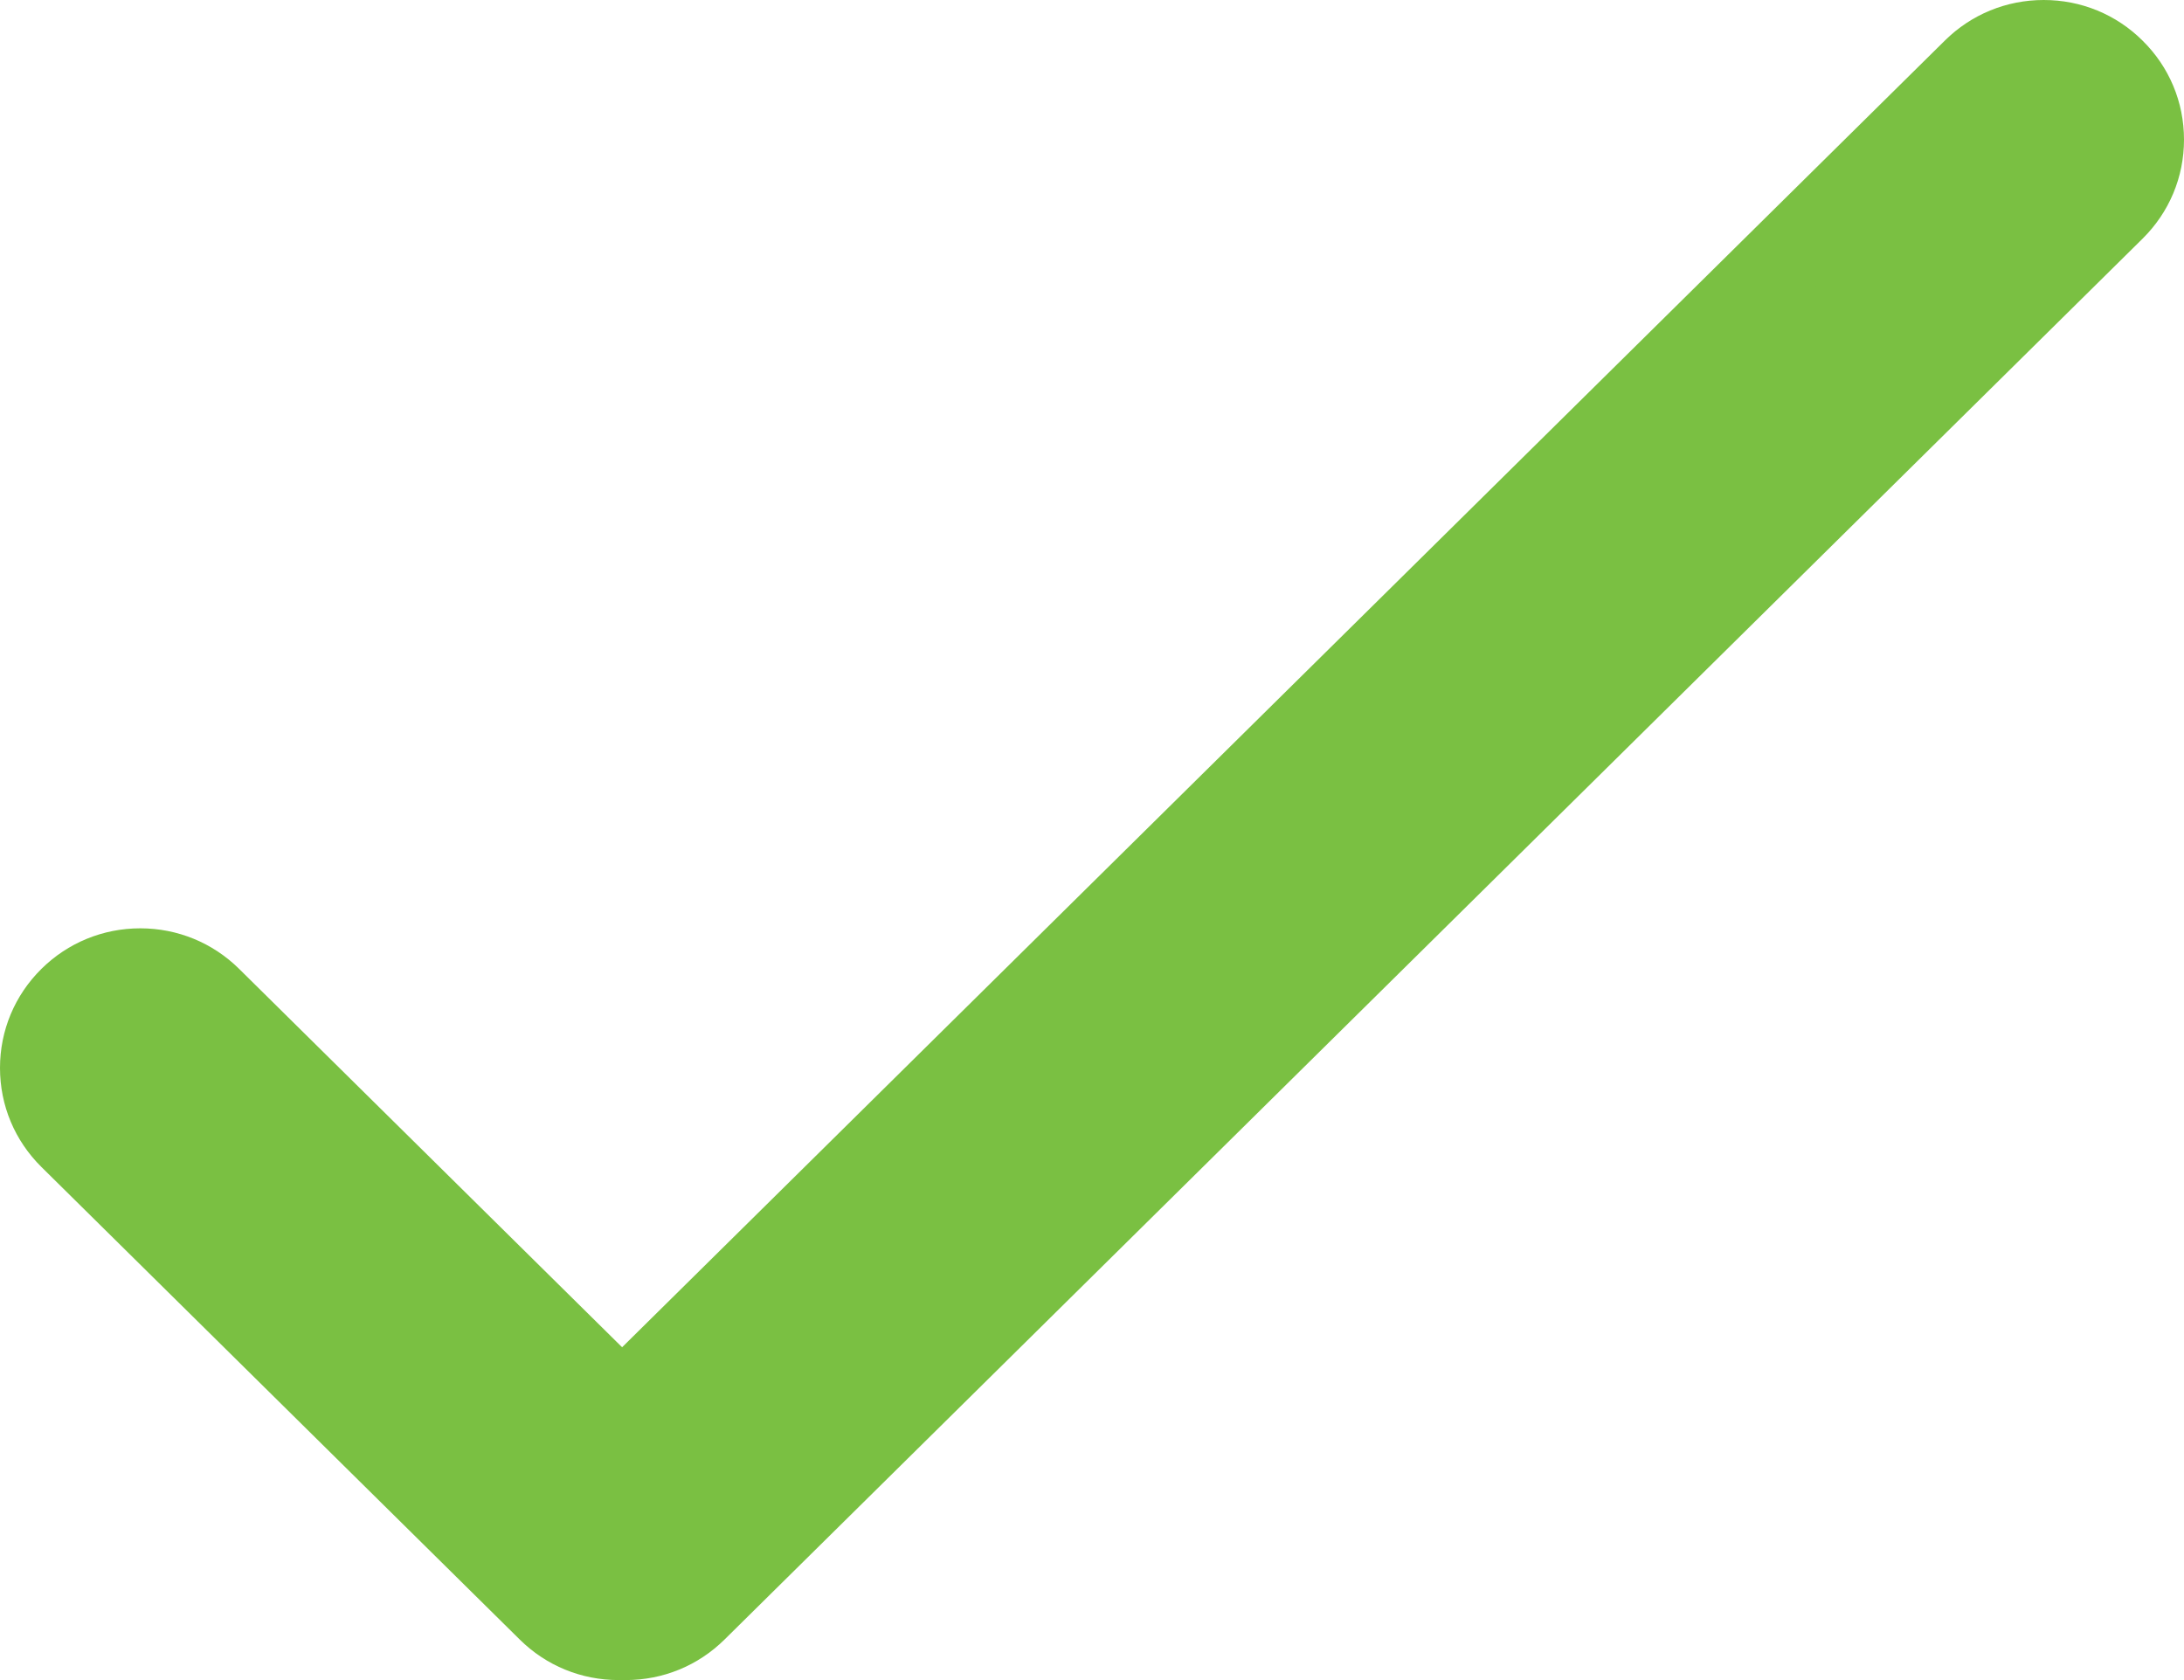 <svg xmlns="http://www.w3.org/2000/svg" width="26" height="20" viewBox="0 0 26 20">
  <g id="ok" transform="translate(-994.988 -216.571)" fill="#7ac042" stroke-linejoin="round">
    <path d="M 1002.437 236.071 C 1002.422 236.071 1002.408 236.07 1002.394 236.069 C 1002.381 236.07 1002.367 236.071 1002.352 236.071 C 1002.04 236.071 1001.747 235.951 1001.526 235.733 L 995.833 230.108 C 995.61 229.888 995.488 229.596 995.488 229.284 C 995.488 228.972 995.611 228.68 995.833 228.46 C 996.054 228.242 996.347 228.122 996.658 228.122 C 996.969 228.122 997.263 228.242 997.483 228.461 L 1002.394 233.312 L 1018.492 217.409 C 1018.713 217.191 1019.006 217.071 1019.318 217.071 C 1019.629 217.071 1019.922 217.191 1020.143 217.409 C 1020.365 217.629 1020.488 217.921 1020.488 218.233 C 1020.488 218.545 1020.365 218.837 1020.143 219.057 L 1003.262 235.733 C 1003.041 235.951 1002.748 236.071 1002.437 236.071 Z" stroke="none"/>
    <path d="M 1019.318 217.571 C 1019.146 217.571 1018.975 217.636 1018.844 217.765 L 1002.394 234.015 L 997.132 228.816 C 997.001 228.687 996.83 228.622 996.658 228.622 C 996.487 228.622 996.315 228.687 996.184 228.816 C 995.923 229.075 995.923 229.494 996.184 229.752 L 1001.878 235.377 C 1002.009 235.506 1002.18 235.571 1002.352 235.571 C 1002.366 235.571 1002.38 235.564 1002.394 235.563 C 1002.409 235.564 1002.422 235.571 1002.437 235.571 C 1002.608 235.571 1002.78 235.506 1002.911 235.377 L 1019.792 218.701 C 1020.053 218.443 1020.053 218.023 1019.792 217.765 C 1019.661 217.636 1019.489 217.571 1019.318 217.571 M 1019.318 216.571 C 1019.762 216.571 1020.18 216.742 1020.494 217.054 C 1020.812 217.367 1020.988 217.786 1020.988 218.233 C 1020.988 218.68 1020.812 219.099 1020.494 219.413 L 1003.614 236.088 C 1003.298 236.4 1002.881 236.571 1002.437 236.571 C 1002.422 236.571 1002.408 236.571 1002.394 236.57 C 1002.38 236.571 1002.366 236.571 1002.352 236.571 C 1001.908 236.571 1001.49 236.4 1001.175 236.088 L 995.482 230.464 C 995.163 230.149 994.988 229.73 994.988 229.284 C 994.988 228.838 995.163 228.419 995.482 228.104 C 995.796 227.794 996.214 227.622 996.658 227.622 C 997.102 227.622 997.52 227.794 997.835 228.105 L 1002.394 232.609 L 1018.141 217.054 C 1018.456 216.742 1018.874 216.571 1019.318 216.571 Z" stroke="none" fill="#7ac042"/>
  </g>
</svg>

